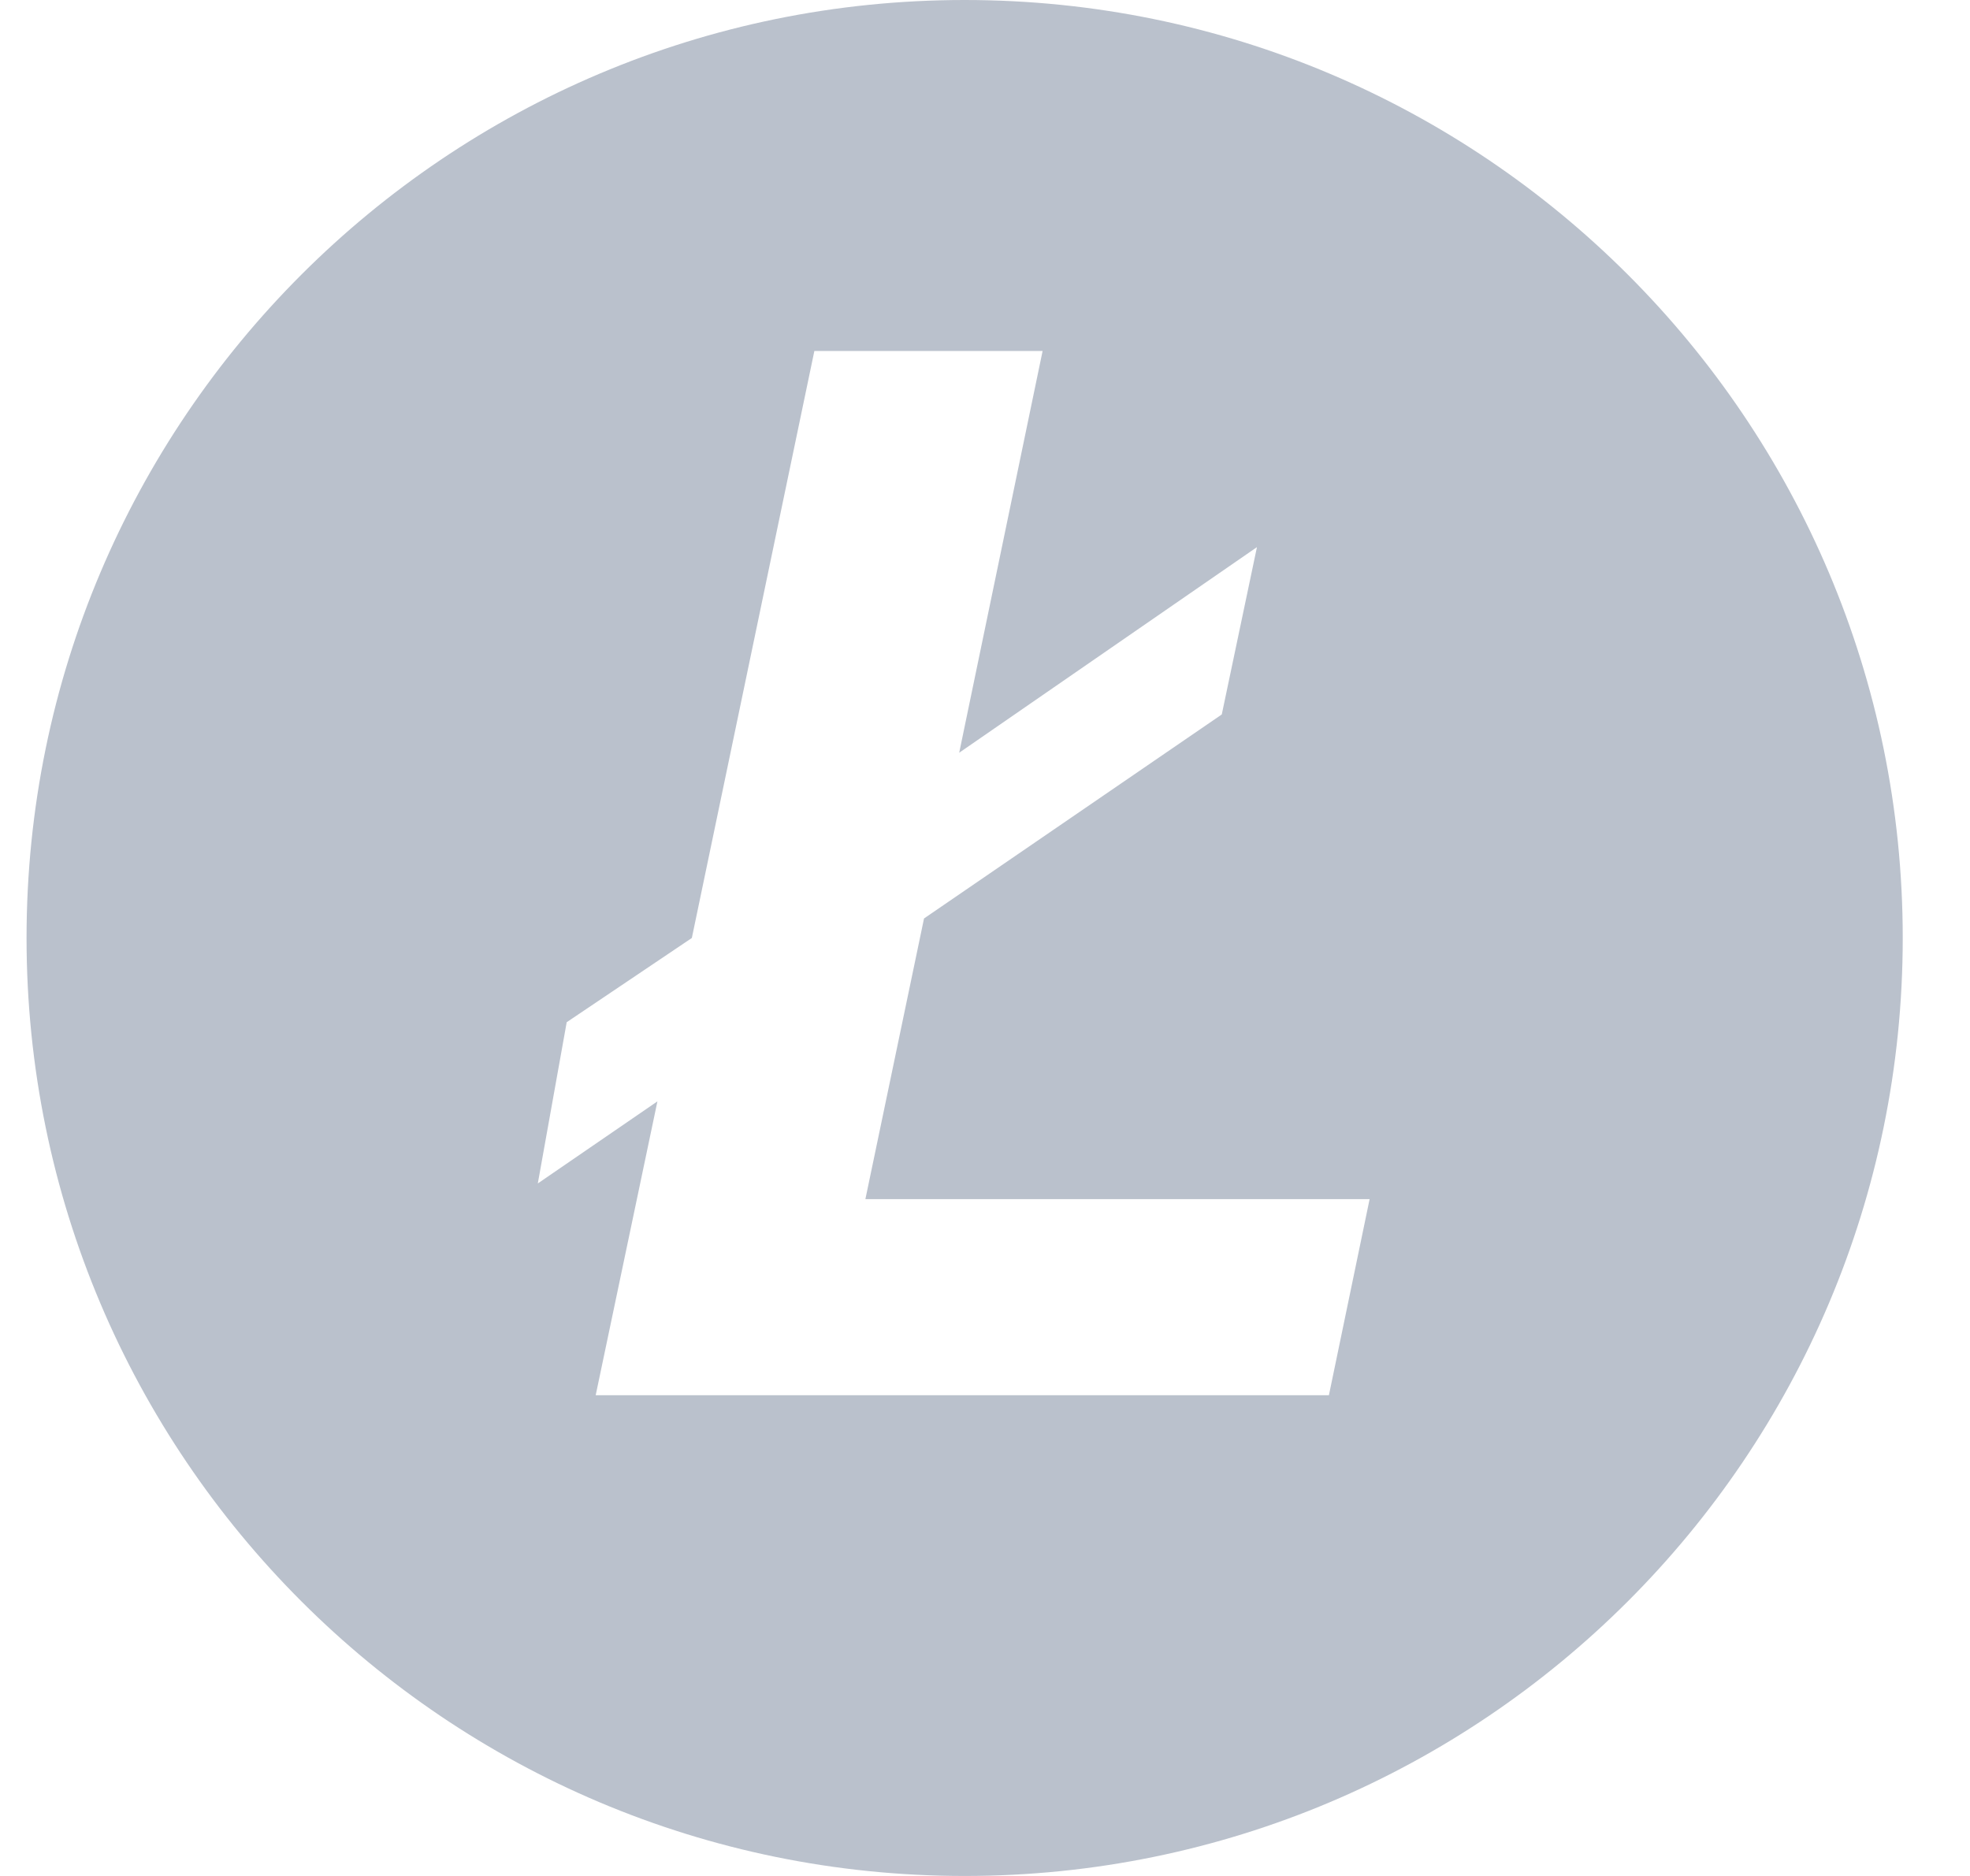 <svg width="21" height="20" viewBox="0 0 21 20" fill="none" xmlns="http://www.w3.org/2000/svg">
<g clip-path="url(#clip0_227_5195)">
<path d="M10.283 0C4.76 0 0.283 4.477 0.283 10C0.283 15.523 4.76 20 10.283 20C15.805 20 20.283 15.523 20.283 10C20.283 4.477 15.805 0 10.283 0ZM14.166 14.875H6.35L7.008 11.742L5.733 12.617L6.041 10.898L7.375 10L8.681 3.742H11.114L10.225 8.025L13.399 5.833L13.024 7.617L9.85 9.792L9.225 12.784H14.6L14.166 14.875Z" fill="#BAC1CC"/>
</g>
<defs>
<clipPath id="clip0_227_5195">
<rect width="20" height="20" fill="white" transform="translate(0.283)"/>
</clipPath>
</defs>
</svg>
